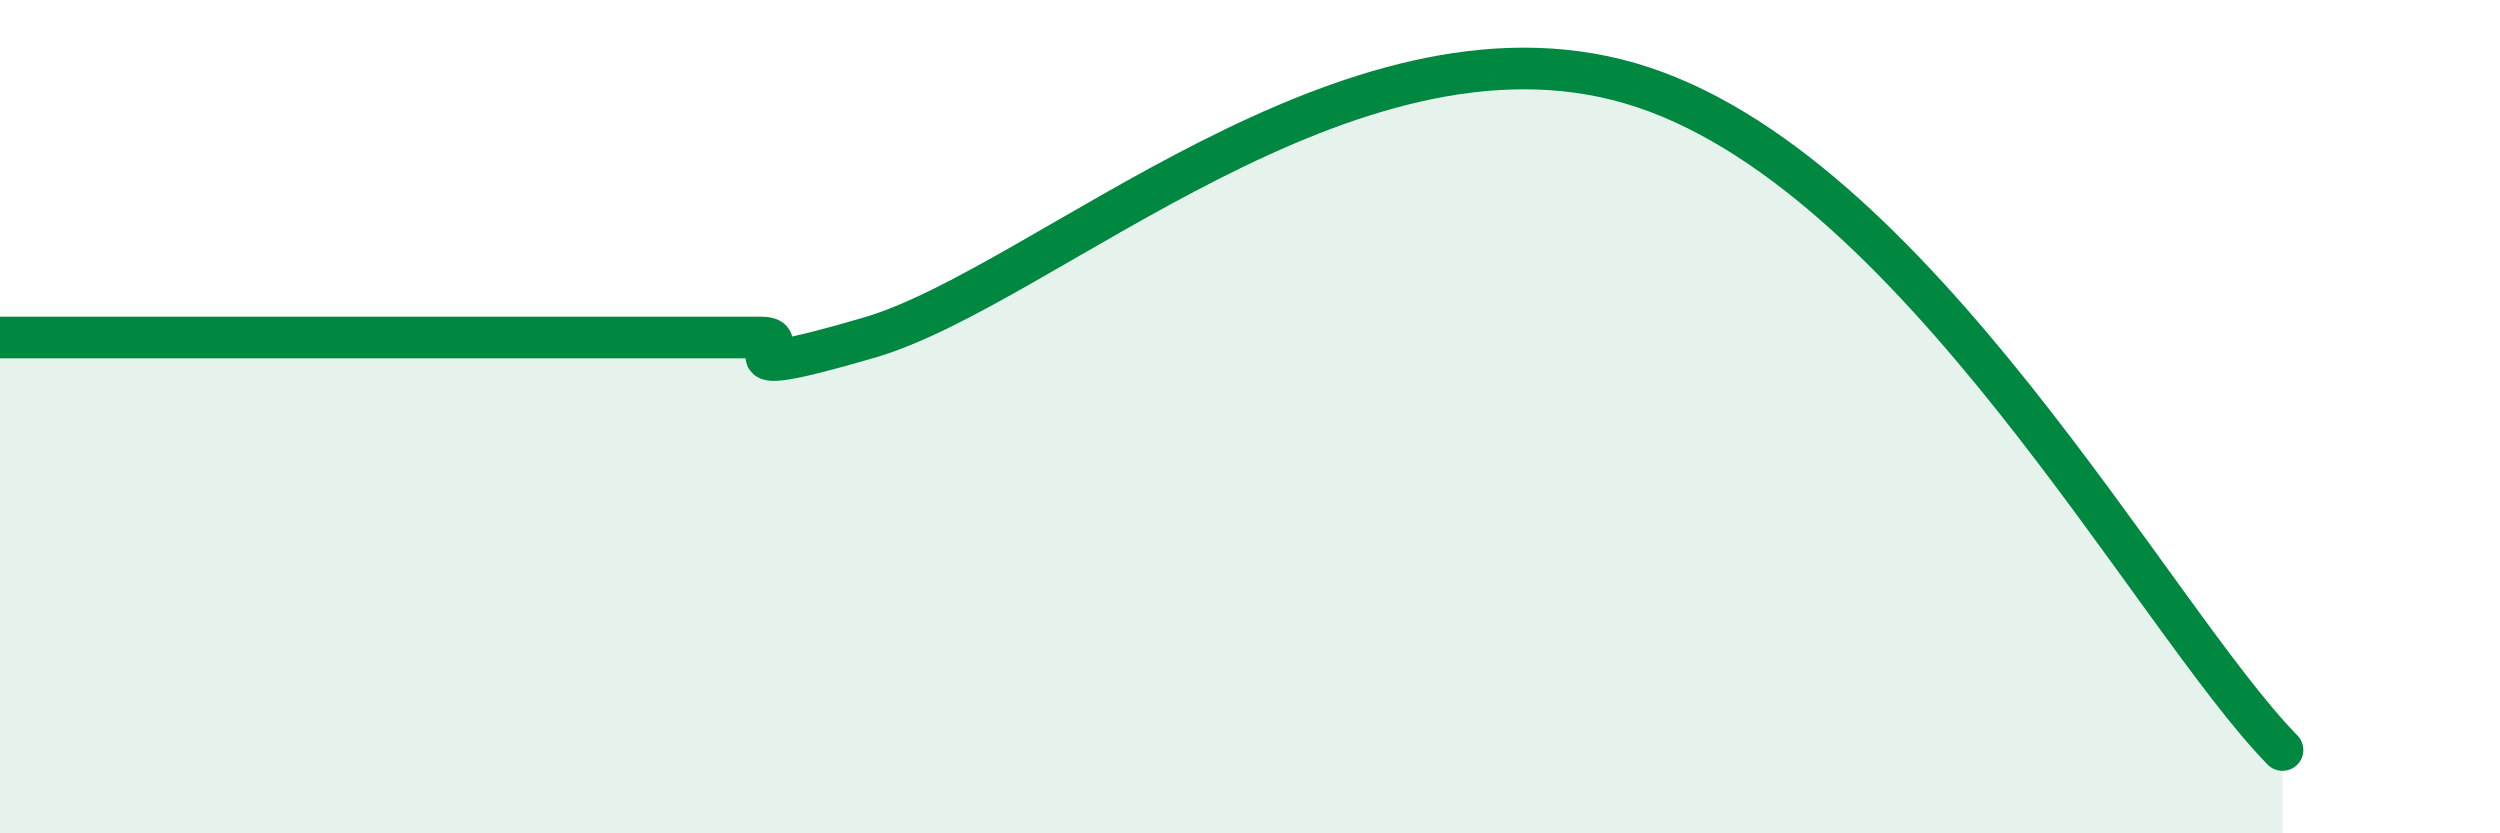
    <svg width="60" height="20" viewBox="0 0 60 20" xmlns="http://www.w3.org/2000/svg">
      <path
        d="M 0,8.1 C 0.52,8.1 1.57,8.1 2.61,8.1 C 3.65,8.1 4.18,8.1 5.22,8.1 C 6.26,8.1 6.79,8.1 7.83,8.1 C 8.87,8.1 9.39,8.1 10.43,8.1 C 11.47,8.1 12,8.1 13.04,8.1 C 14.08,8.1 14.61,8.1 15.65,8.1 C 16.69,8.1 17.22,8.1 18.26,8.1 C 19.3,8.1 16.7,9.32 20.87,8.1 C 25.04,6.88 32.35,0.02 39.13,2 C 45.91,3.98 51.65,14.8 54.78,18L54.78 20L0 20Z"
        fill="#008740"
        opacity="0.1"
        stroke-linecap="round"
        stroke-linejoin="round"
      />
      <path
        d="M 0,8.1 C 0.52,8.1 1.57,8.1 2.61,8.1 C 3.65,8.1 4.18,8.1 5.22,8.1 C 6.26,8.1 6.79,8.1 7.83,8.1 C 8.87,8.1 9.39,8.1 10.43,8.1 C 11.47,8.1 12,8.1 13.04,8.1 C 14.08,8.1 14.61,8.1 15.65,8.1 C 16.69,8.1 17.22,8.1 18.26,8.1 C 19.3,8.1 16.7,9.32 20.87,8.1 C 25.04,6.88 32.35,0.02 39.13,2 C 45.91,3.98 51.65,14.8 54.78,18"
        stroke="#008740"
        stroke-width="1"
        fill="none"
        stroke-linecap="round"
        stroke-linejoin="round"
      />
    </svg>
  